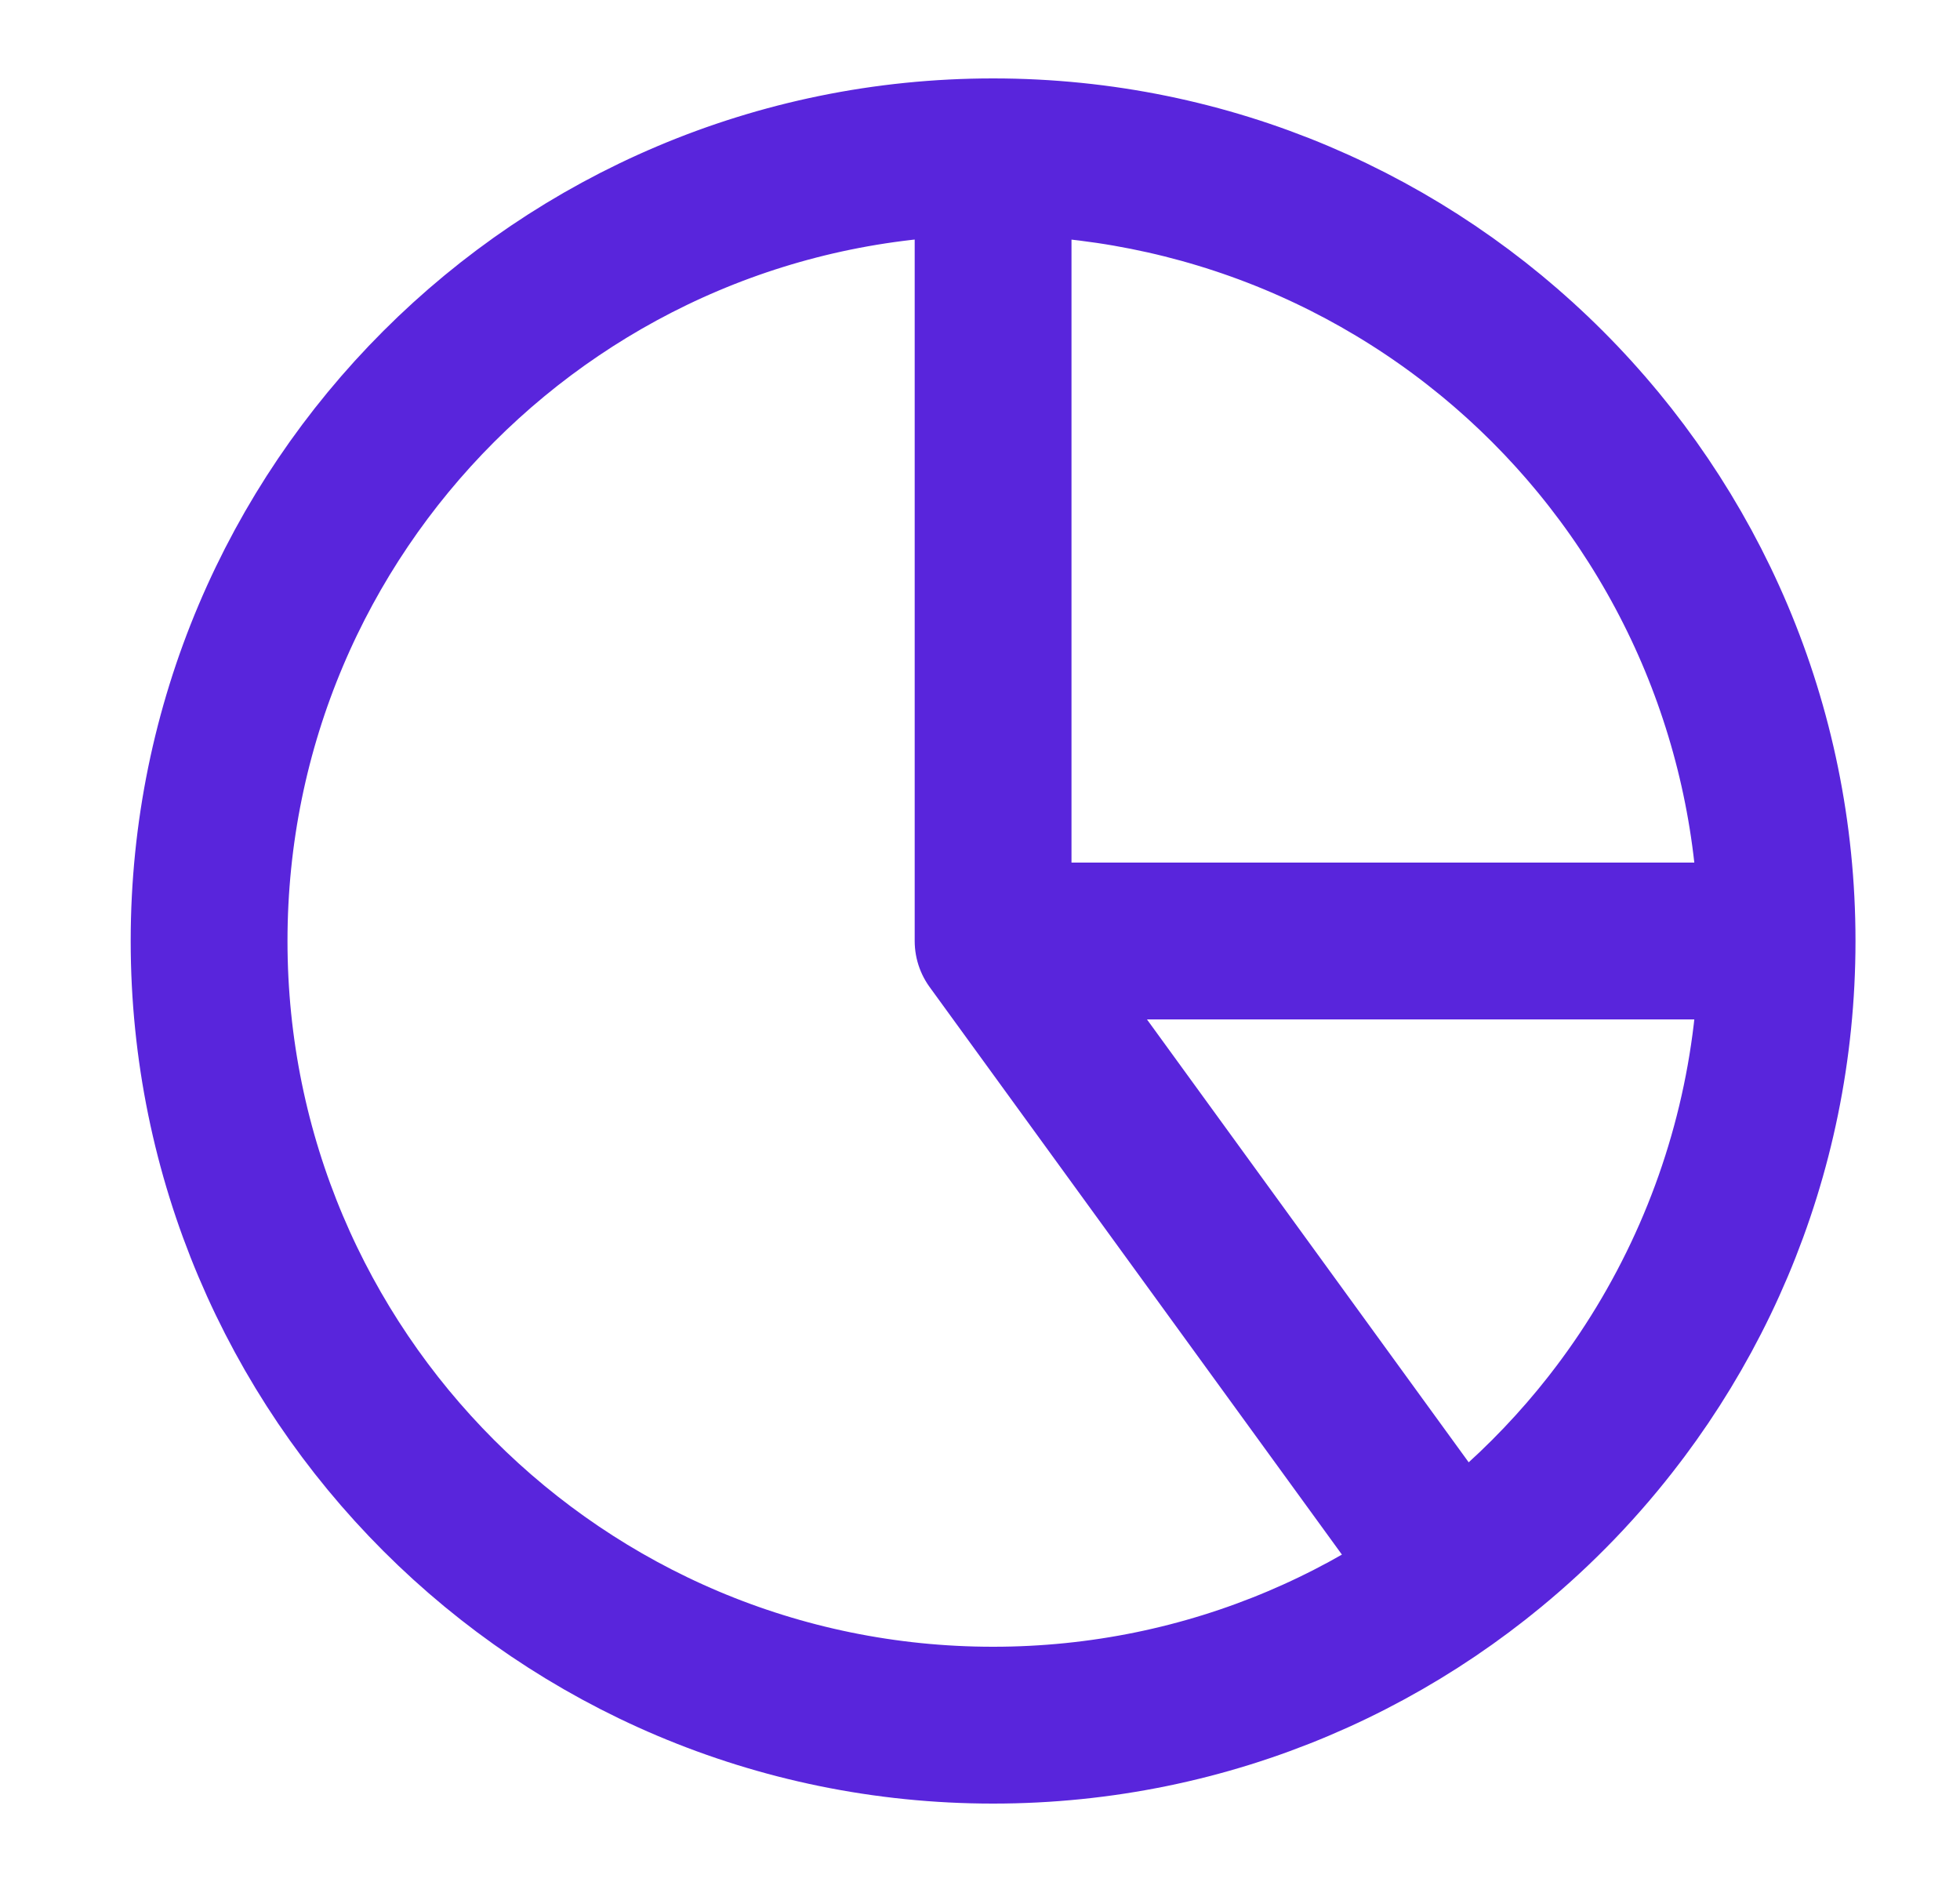 <?xml version="1.0" encoding="UTF-8"?>
<svg xmlns="http://www.w3.org/2000/svg" width="25" height="24" viewBox="0 0 25 24" fill="none">
  <path d="M12.667 2C13.98 2 15.281 2.259 16.494 2.761C17.707 3.264 18.809 4 19.738 4.929C20.667 5.858 21.403 6.96 21.906 8.173C22.408 9.386 22.667 10.687 22.667 12M12.667 2V12M12.667 2C7.144 2 2.667 6.477 2.667 12C2.667 17.523 7.144 22 12.667 22C18.19 22 22.667 17.523 22.667 12M12.667 2C18.19 2 22.667 6.477 22.667 12M22.667 12H12.667M22.667 12C22.667 13.578 22.294 15.134 21.577 16.54C20.861 17.946 19.822 19.163 18.545 20.09L12.667 12" stroke="#5925DC" stroke-width="2" stroke-linecap="round" stroke-linejoin="round"></path>
</svg>
